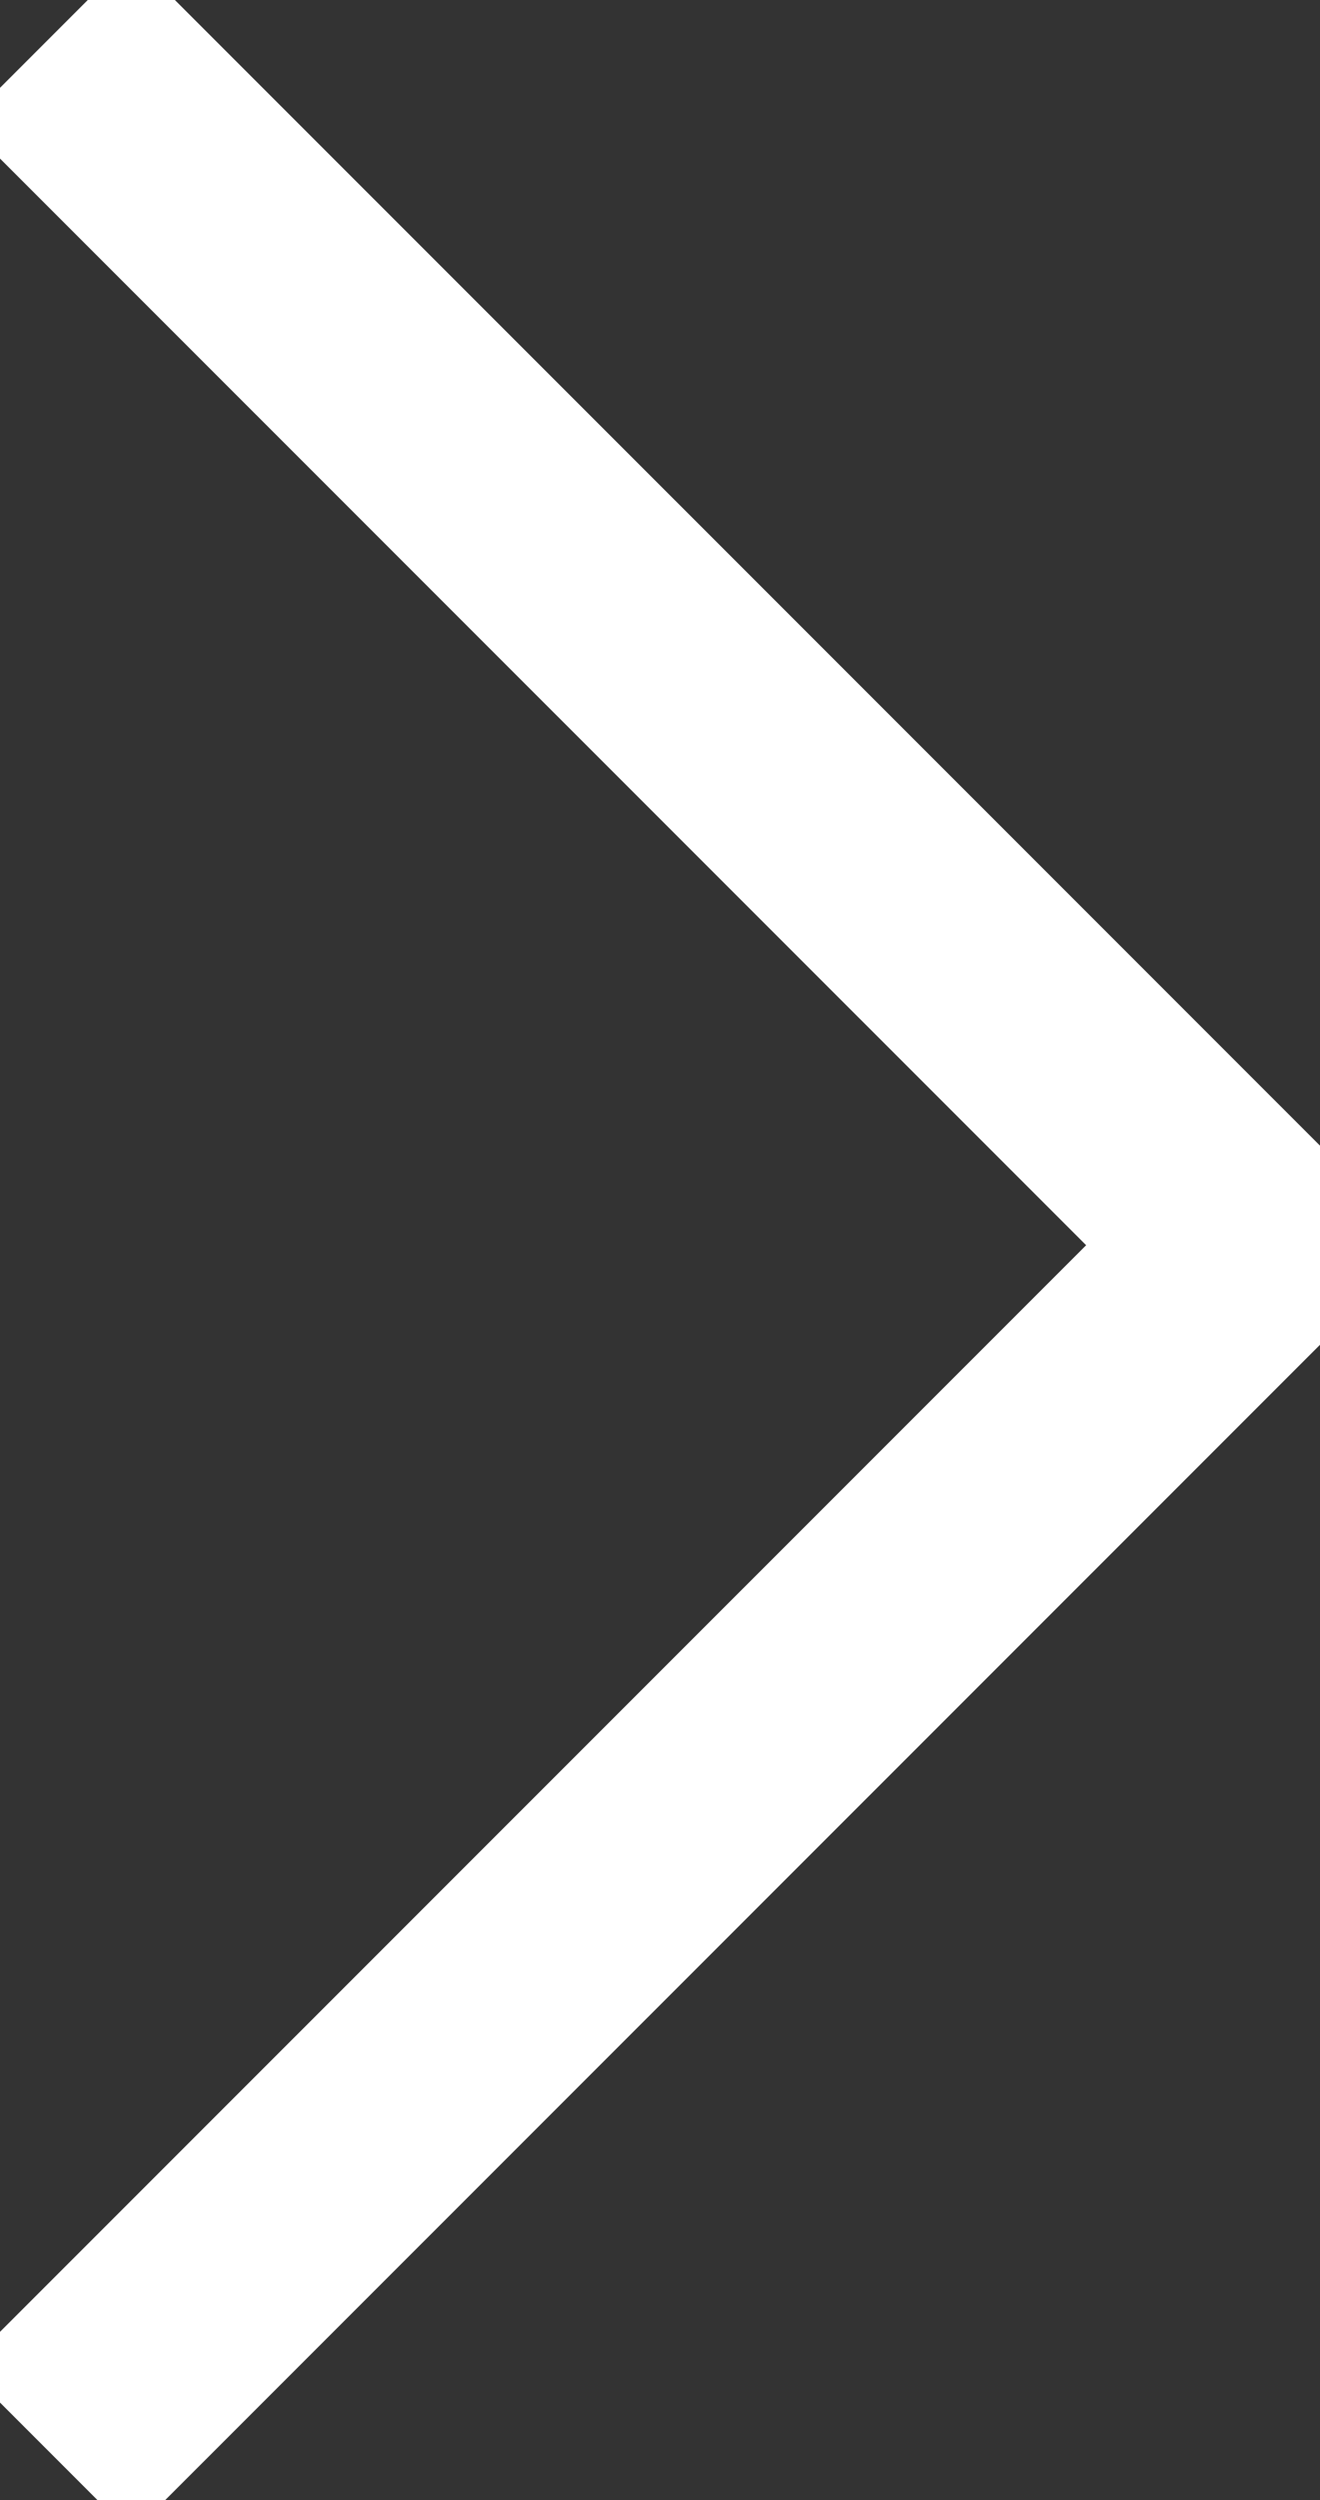 <svg xmlns="http://www.w3.org/2000/svg" width="28" height="53" viewBox="0 0 28 53" fill="none">
<rect x="0" y="0" width="28" height="53" fill="#333333" stroke="none"/>
<path id="Rectangle 103" d="M1.018 0.844L26.575 26.398L1.018 51.951" stroke="white" stroke-width="5px"/>
</svg>